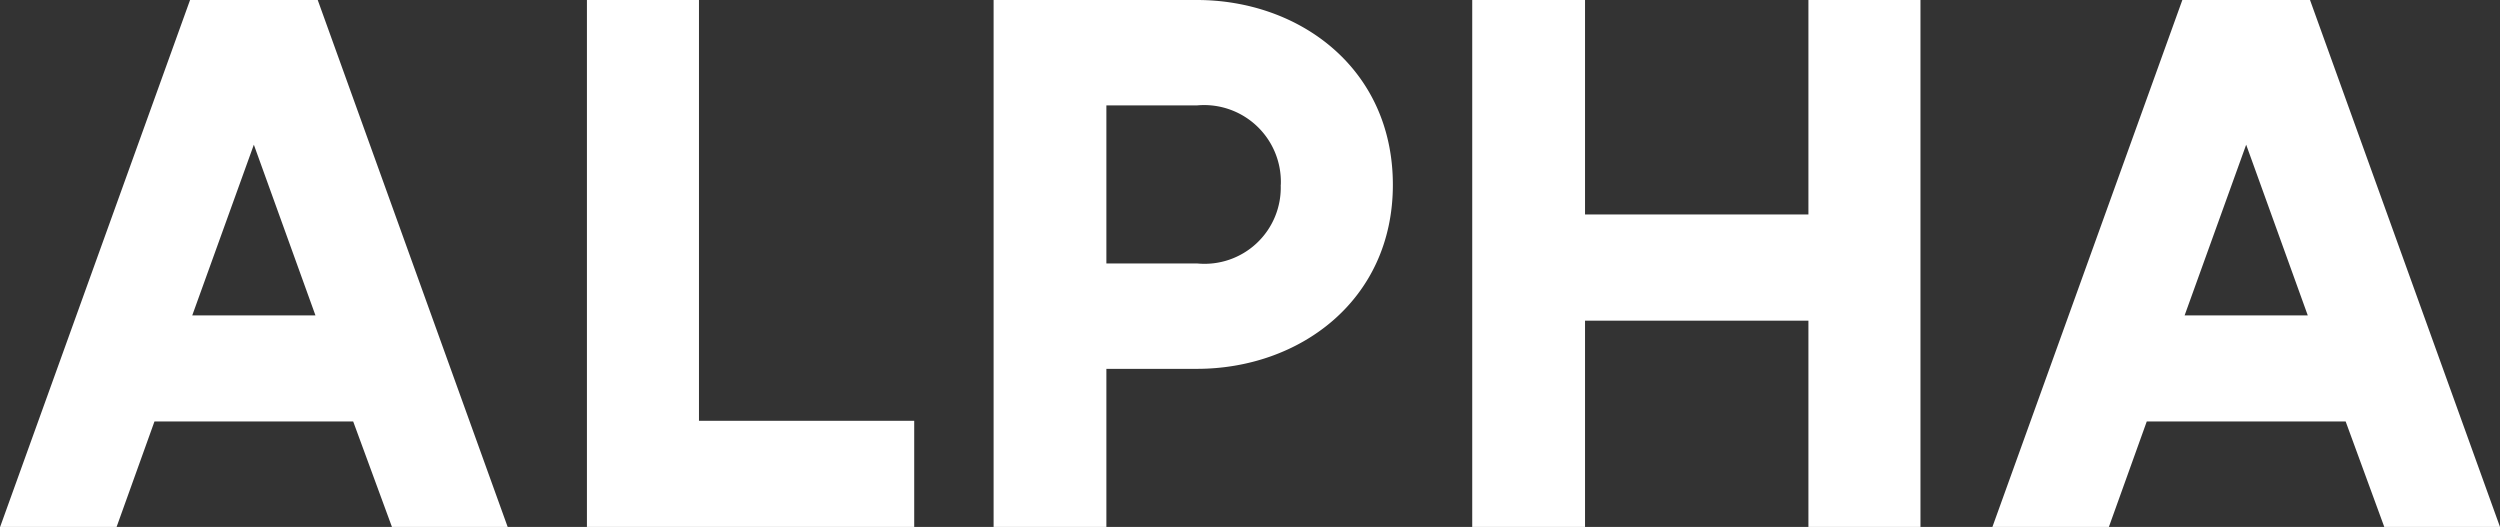 <svg id="Group_13" data-name="Group 13" xmlns="http://www.w3.org/2000/svg" width="99.378" height="20.945" viewBox="0 0 99.378 20.945">
  <rect x="0" y="0" width="99.378" height="20.945" fill="#333333" stroke="none"/>
  <path id="Path_6" data-name="Path 6" d="M114.192,109.009h-7.9l-1.505,4.19h-4.63l7.55-20.945h5.075l7.55,20.945h-4.6Zm-1.5-4.217-2.449-6.786-2.449,6.786Z" transform="translate(-100.152 -92.254)" fill="#fff"/>
  <path id="Path_7" data-name="Path 7" d="M125.529,108.981V113.2h-13.01V92.254h4.454v16.727Z" transform="translate(-89.188 -92.254)" fill="#fff"/>
  <path id="Path_8" data-name="Path 8" d="M136.958,99.6c0,4.6-3.717,7.316-7.788,7.316h-3.6V113.2h-4.483V92.254h8.082C133.241,92.254,136.958,94.969,136.958,99.6Zm-4.454,0a3.052,3.052,0,0,0-3.334-3.156h-3.6v6.282h3.6A3.03,3.03,0,0,0,132.5,99.6Z" transform="translate(-81.59 -92.254)" fill="#fff"/>
  <path id="Path_9" data-name="Path 9" d="M148.991,92.254V113.2h-4.454V105h-8.88v8.2h-4.484V92.254h4.484v8.526h8.88V92.254Z" transform="translate(-72.65 -92.254)" fill="#fff"/>
  <path id="Path_10" data-name="Path 10" d="M156.175,109.009h-7.907l-1.505,4.19h-4.63l7.55-20.945h5.075L162.31,113.2h-4.6Zm-1.506-4.217-2.449-6.786-2.447,6.786Z" transform="translate(-62.932 -92.254)" fill="#fff"/>
</svg>
